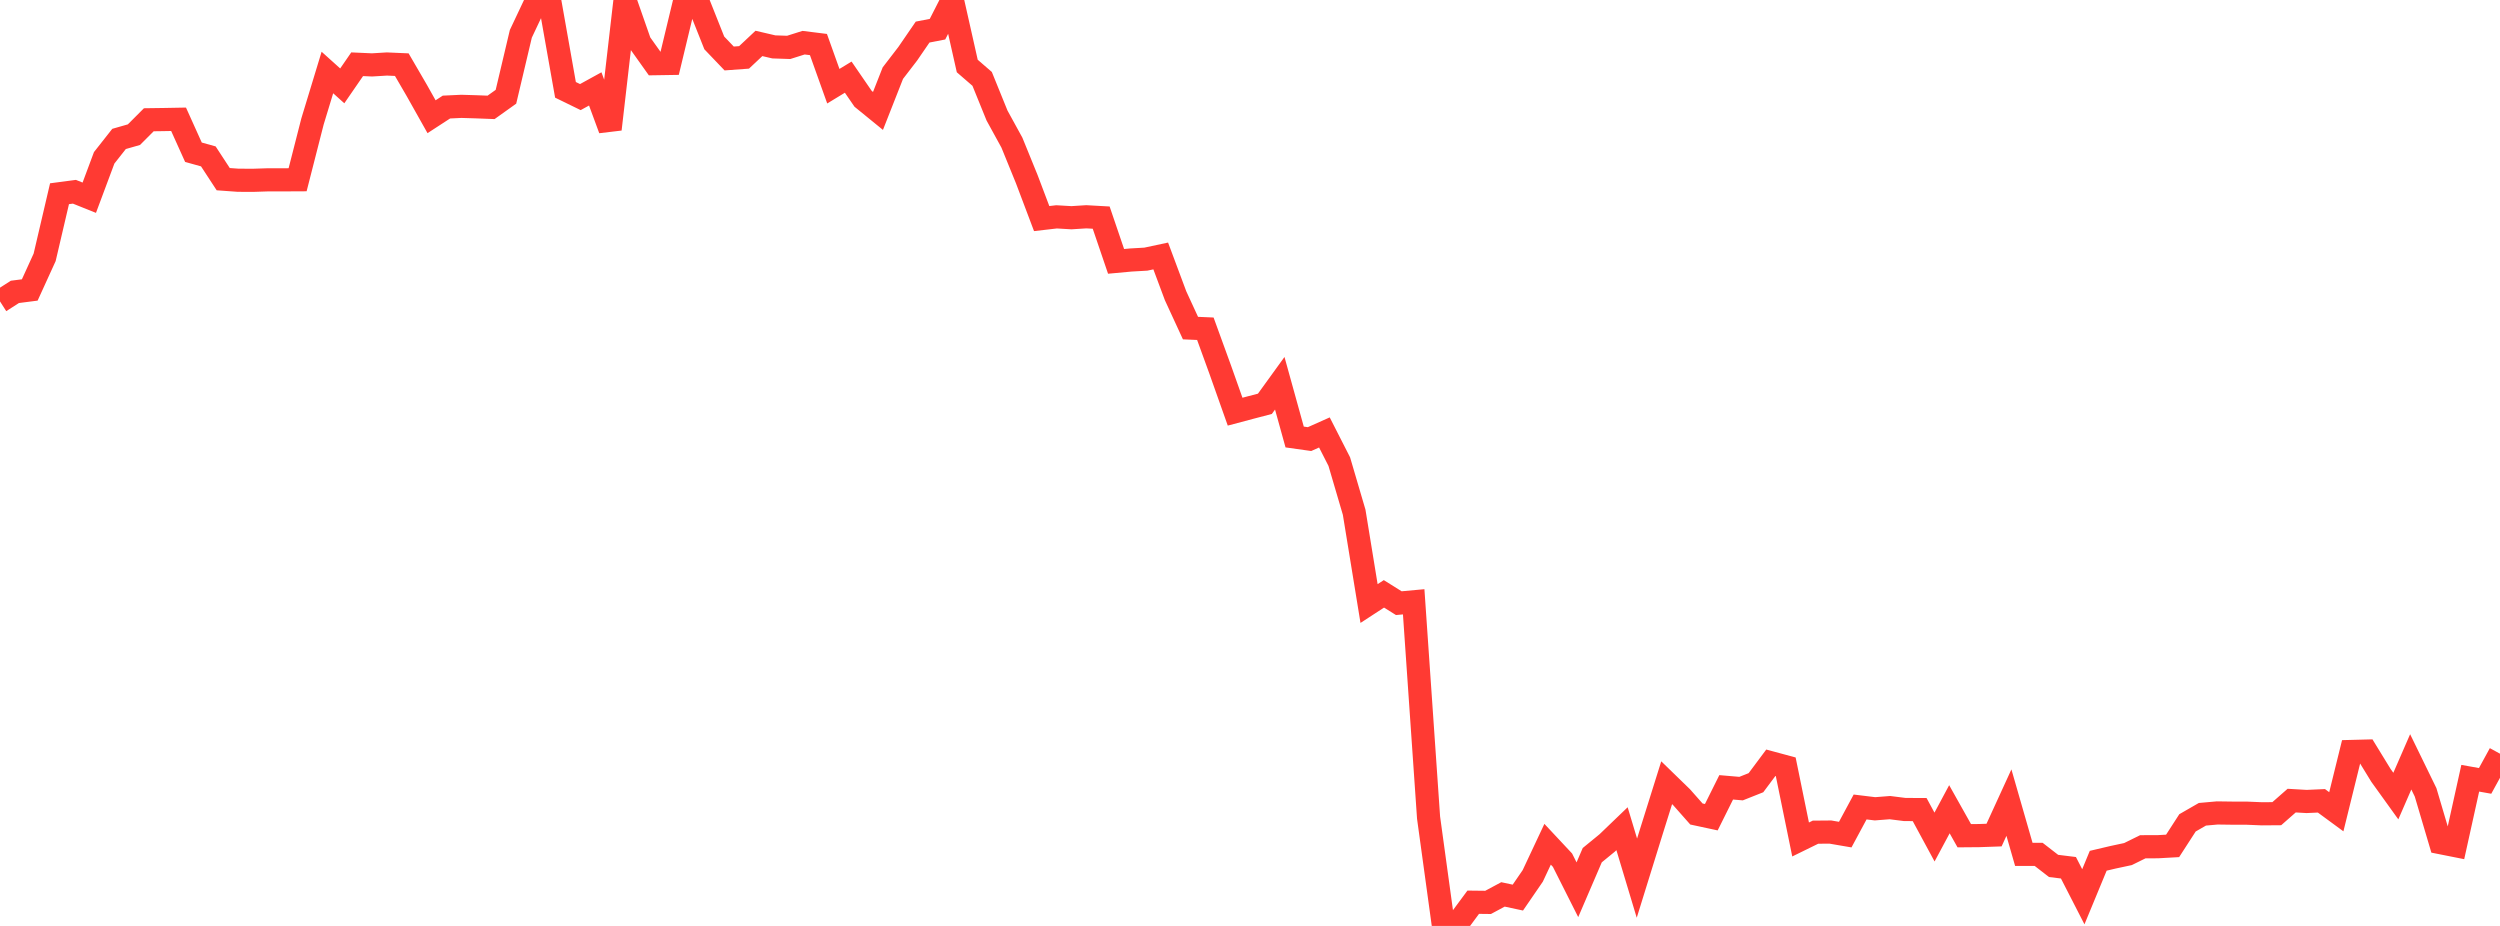 <?xml version="1.0" standalone="no"?>
<!DOCTYPE svg PUBLIC "-//W3C//DTD SVG 1.1//EN" "http://www.w3.org/Graphics/SVG/1.1/DTD/svg11.dtd">

<svg width="135" height="50" viewBox="0 0 135 50" preserveAspectRatio="none" 
  xmlns="http://www.w3.org/2000/svg"
  xmlns:xlink="http://www.w3.org/1999/xlink">


<polyline points="0.0, 16.276 0.804, 15.761 1.607, 15.658 2.411, 13.895 3.214, 10.461 4.018, 10.355 4.821, 10.677 5.625, 8.523 6.429, 7.502 7.232, 7.272 8.036, 6.467 8.839, 6.456 9.643, 6.441 10.446, 8.221 11.25, 8.445 12.054, 9.675 12.857, 9.733 13.661, 9.737 14.464, 9.711 15.268, 9.711 16.071, 9.707 16.875, 6.559 17.679, 3.915 18.482, 4.637 19.286, 3.469 20.089, 3.505 20.893, 3.456 21.696, 3.491 22.5, 4.873 23.304, 6.303 24.107, 5.781 24.911, 5.743 25.714, 5.767 26.518, 5.798 27.321, 5.225 28.125, 1.827 28.929, 0.124 29.732, 0.314 30.536, 4.851 31.339, 5.243 32.143, 4.801 32.946, 6.978 33.75, 0.012 34.554, 2.311 35.357, 3.439 36.161, 3.426 36.964, 0.086 37.768, 0.297 38.571, 2.317 39.375, 3.158 40.179, 3.099 40.982, 2.345 41.786, 2.532 42.589, 2.559 43.393, 2.305 44.196, 2.405 45.0, 4.655 45.804, 4.166 46.607, 5.335 47.411, 5.99 48.214, 3.949 49.018, 2.903 49.821, 1.732 50.625, 1.576 51.429, 0.0 52.232, 3.564 53.036, 4.26 53.839, 6.238 54.643, 7.703 55.446, 9.675 56.25, 11.803 57.054, 11.71 57.857, 11.757 58.661, 11.706 59.464, 11.751 60.268, 14.114 61.071, 14.04 61.875, 13.994 62.679, 13.822 63.482, 15.973 64.286, 17.717 65.089, 17.752 65.893, 19.964 66.696, 22.23 67.5, 22.016 68.304, 21.806 69.107, 20.696 69.911, 23.598 70.714, 23.711 71.518, 23.352 72.321, 24.927 73.125, 27.662 73.929, 32.591 74.732, 32.068 75.536, 32.571 76.339, 32.497 77.143, 44.155 77.946, 50.0 78.75, 49.808 79.554, 48.72 80.357, 48.729 81.161, 48.298 81.964, 48.47 82.768, 47.299 83.571, 45.59 84.375, 46.45 85.179, 48.046 85.982, 46.179 86.786, 45.521 87.589, 44.75 88.393, 47.42 89.196, 44.832 90.0, 42.267 90.804, 43.048 91.607, 43.956 92.411, 44.129 93.214, 42.516 94.018, 42.585 94.821, 42.266 95.625, 41.189 96.429, 41.406 97.232, 45.332 98.036, 44.938 98.839, 44.931 99.643, 45.069 100.446, 43.577 101.25, 43.675 102.054, 43.612 102.857, 43.713 103.661, 43.717 104.464, 45.201 105.268, 43.699 106.071, 45.129 106.875, 45.122 107.679, 45.094 108.482, 43.341 109.286, 46.135 110.089, 46.137 110.893, 46.76 111.696, 46.859 112.5, 48.426 113.304, 46.481 114.107, 46.292 114.911, 46.12 115.714, 45.724 116.518, 45.723 117.321, 45.678 118.125, 44.434 118.929, 43.971 119.732, 43.899 120.536, 43.91 121.339, 43.912 122.143, 43.945 122.946, 43.939 123.75, 43.233 124.554, 43.28 125.357, 43.244 126.161, 43.835 126.964, 40.58 127.768, 40.559 128.571, 41.87 129.375, 42.988 130.179, 41.14 130.982, 42.787 131.786, 45.503 132.589, 45.663 133.393, 42.025 134.196, 42.168 135.0, 40.7" fill="none" stroke="#ff3a33" stroke-width="1.25"/>

</svg>